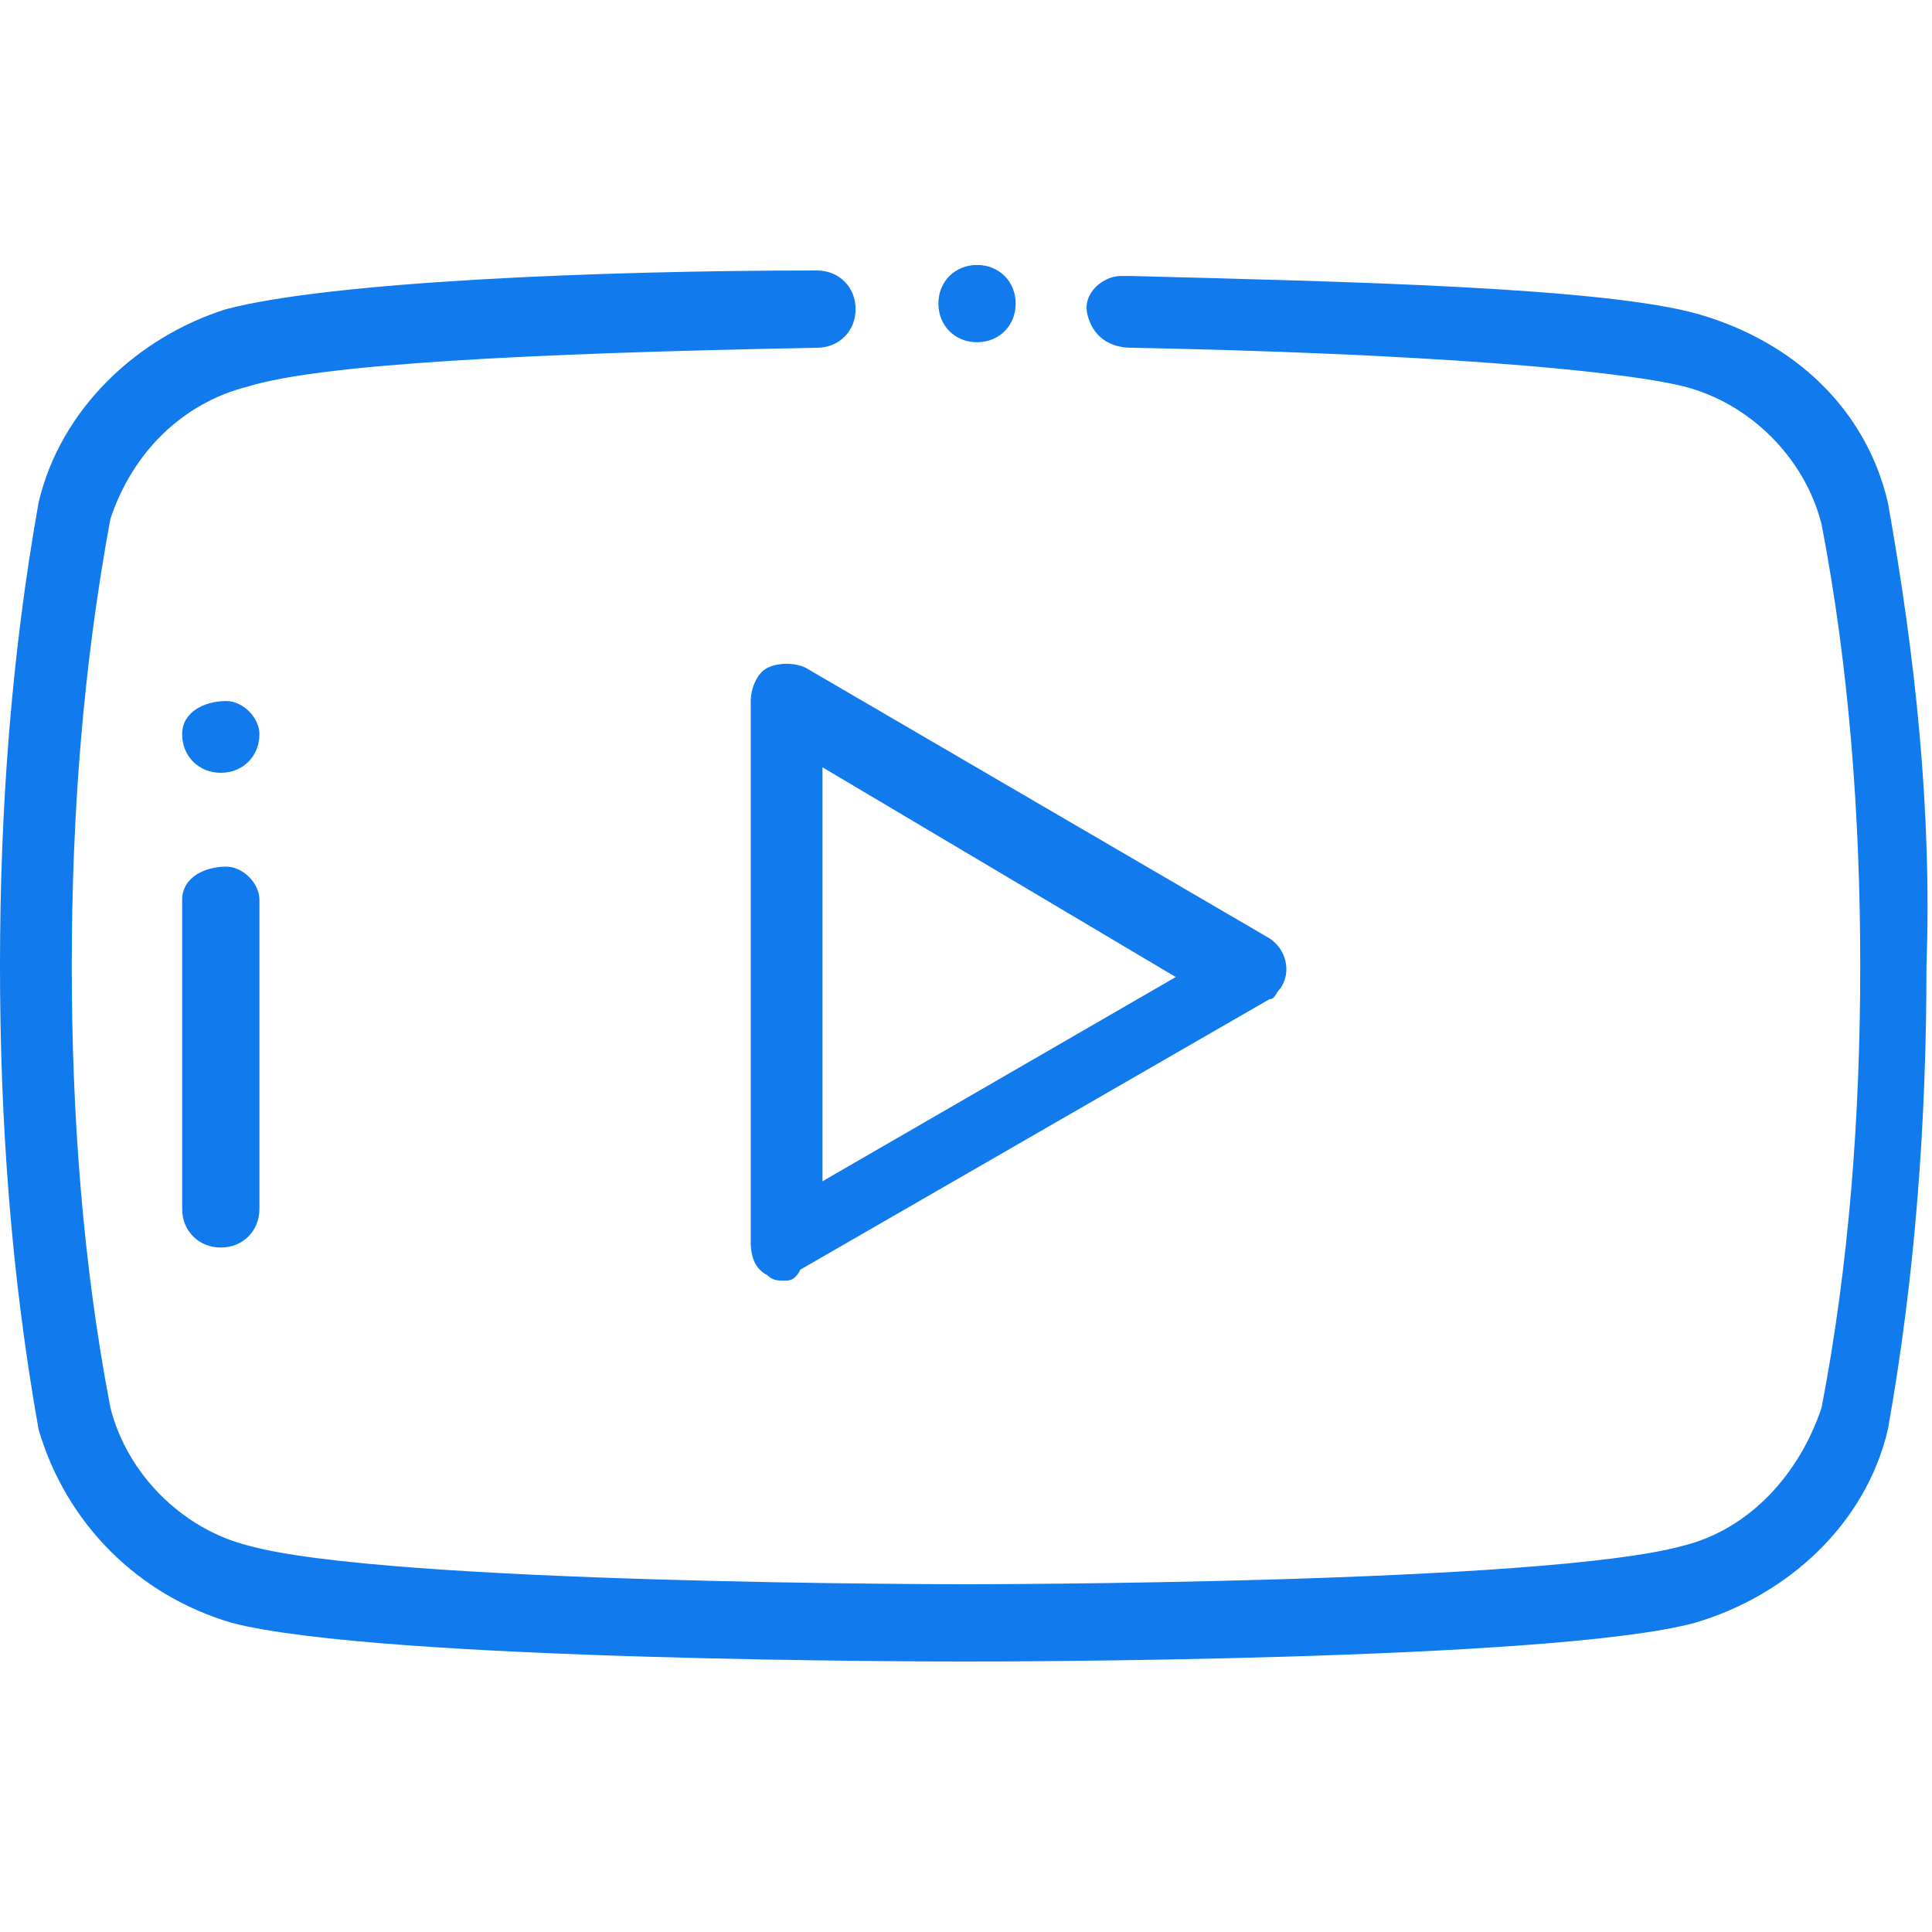 <?xml version="1.0" encoding="utf-8"?>
<!-- Generator: Adobe Illustrator 25.3.1, SVG Export Plug-In . SVG Version: 6.00 Build 0)  -->
<svg version="1.1" id="Livello_1" xmlns="http://www.w3.org/2000/svg" xmlns:xlink="http://www.w3.org/1999/xlink" x="0px" y="0px"
	 viewBox="0 0 35 35" style="enable-background:new 0 0 35 35;" xml:space="preserve">
<style type="text/css">
	.st0{fill:#117AED;}
</style>
<path class="st0" d="M17.7,6.2L17.7,6.2c-0.4,0-0.7-0.3-0.7-0.7l0,0l0,0c0-0.4,0.3-0.7,0.7-0.7c0,0,0,0,0,0h0c0.4,0,0.7,0.3,0.7,0.7
	c0,0,0,0,0,0l0,0C18.4,5.9,18.1,6.2,17.7,6.2C17.7,6.2,17.7,6.2,17.7,6.2z"/>
<path class="st0" d="M17.5,30.1c-0.4,0-10.6,0-13.3-0.7c-1.7-0.5-3-1.8-3.5-3.5C0.2,23.1,0,20.3,0,17.5c0-2.8,0.2-5.6,0.7-8.4
	c0.4-1.7,1.8-3,3.4-3.5C6,5.1,10.9,4.9,14.8,4.9c0.4,0,0.7,0.3,0.7,0.7c0,0.4-0.3,0.7-0.7,0.7l0,0c-5.3,0.1-9,0.3-10.3,0.7
	C3.3,7.3,2.4,8.2,2,9.4c-0.5,2.7-0.7,5.4-0.7,8.1c0,2.7,0.2,5.4,0.7,8c0.3,1.2,1.3,2.2,2.5,2.5c2.5,0.7,12.9,0.7,13,0.7
	s10.5,0,13-0.7c1.2-0.3,2.1-1.3,2.5-2.5c0.5-2.6,0.7-5.3,0.7-8c0-2.7-0.2-5.4-0.7-8c-0.3-1.2-1.3-2.2-2.5-2.5
	c-1.2-0.3-4.8-0.6-10-0.7c-0.4,0-0.7-0.2-0.8-0.6S20,5,20.3,5c0.1,0,0.1,0,0.2,0c3.8,0.1,8.6,0.2,10.3,0.7c1.7,0.5,3,1.7,3.4,3.4
	c0.5,2.8,0.8,5.6,0.7,8.4c0,2.8-0.2,5.6-0.7,8.4c-0.4,1.7-1.8,3-3.5,3.5C28.1,30.1,17.9,30.1,17.5,30.1z"/>
<path class="st0" d="M4,22.6c-0.4,0-0.7-0.3-0.7-0.7v-5.6c0-0.4,0.4-0.6,0.8-0.6c0.3,0,0.6,0.3,0.6,0.6v5.6
	C4.7,22.3,4.4,22.6,4,22.6z"/>
<path class="st0" d="M4,14c-0.4,0-0.7-0.3-0.7-0.7l0,0l0,0c0-0.4,0.4-0.6,0.8-0.6c0.3,0,0.6,0.3,0.6,0.6l0,0C4.7,13.7,4.4,14,4,14
	C4,14,4,14,4,14z"/>
<path class="st0" d="M14.2,23.2c-0.1,0-0.2,0-0.3-0.1c-0.2-0.1-0.3-0.3-0.3-0.6v-9.8c0-0.2,0.1-0.5,0.3-0.6c0.2-0.1,0.5-0.1,0.7,0
	L23,17c0.3,0.2,0.4,0.6,0.2,0.9c-0.1,0.1-0.1,0.2-0.2,0.2l-8.5,4.9C14.4,23.2,14.3,23.2,14.2,23.2z M14.9,13.9v7.5l6.4-3.7
	L14.9,13.9z"/>
</svg>

